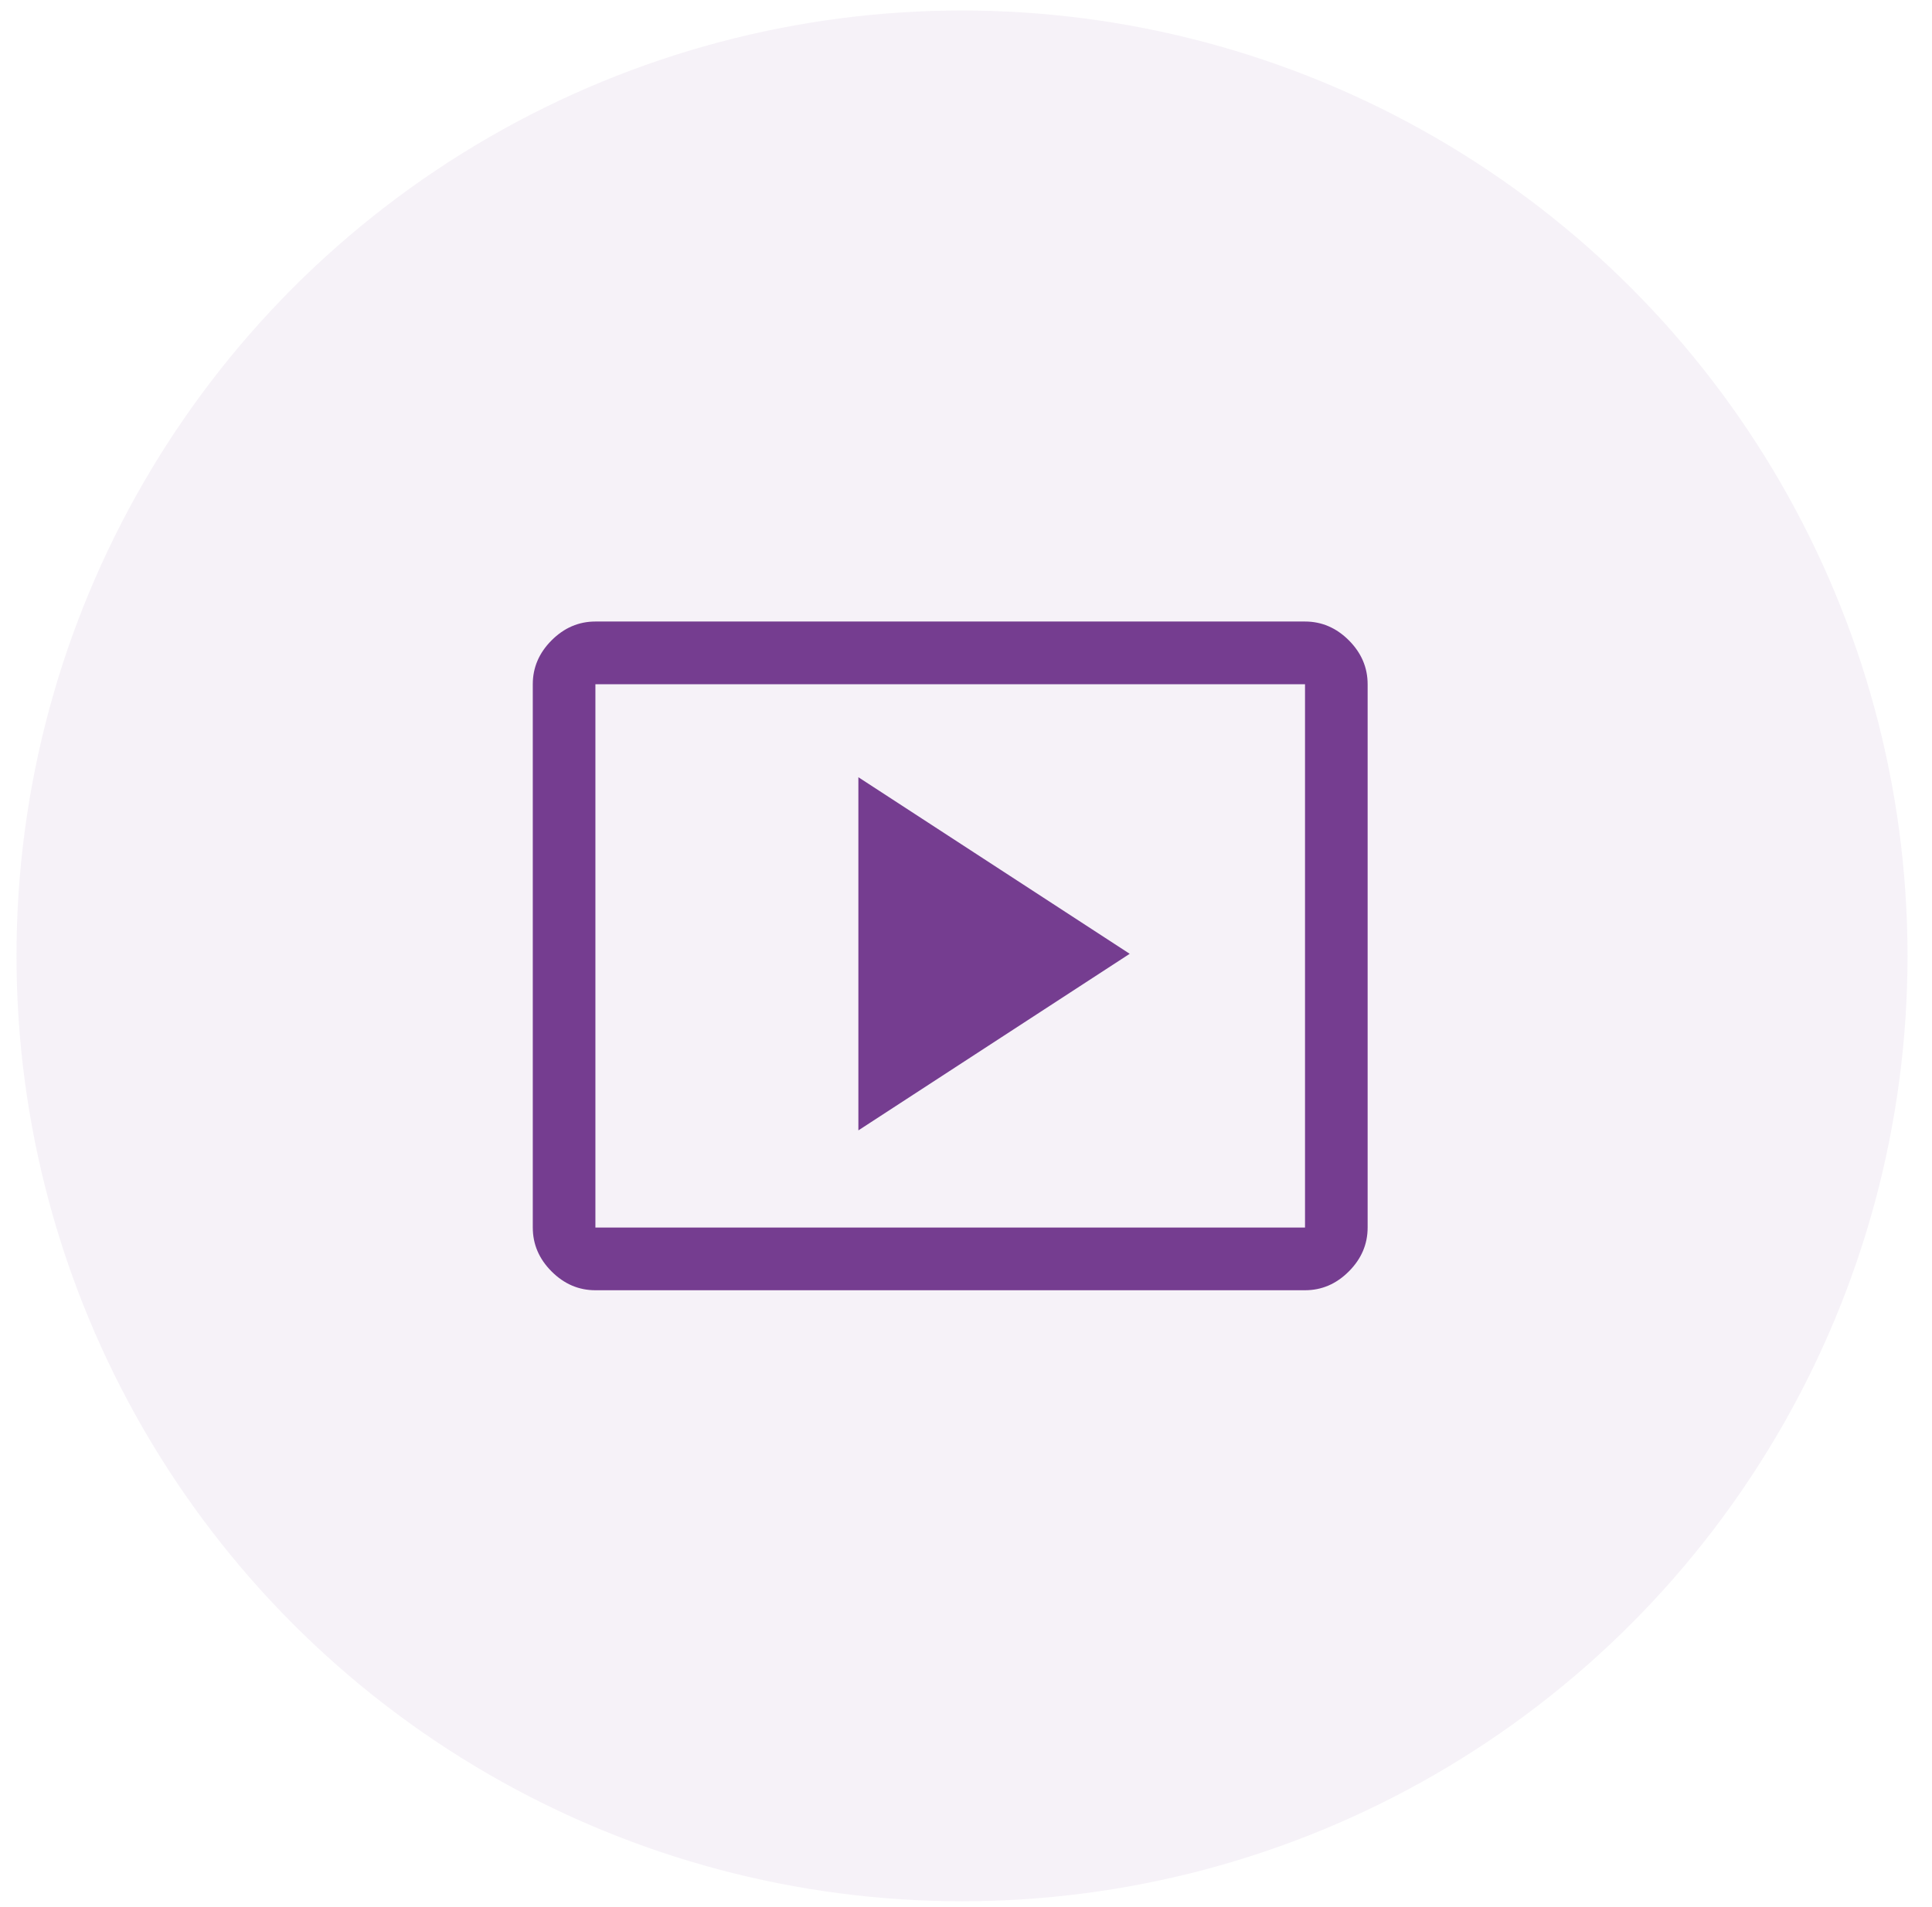 <svg width="78" height="77" viewBox="0 0 78 77" fill="none" xmlns="http://www.w3.org/2000/svg">
    <circle cx="38.839" cy="38.597" r="38.173" fill="#753D90" fill-opacity=".07"/>
    <path d="m34.655 45.643 10.954-7.13-10.954-7.13v14.26zm-10.617 6.455c-.674 0-1.264-.253-1.77-.76-.505-.506-.758-1.096-.758-1.772V27.628c0-.675.253-1.265.759-1.772.505-.506 1.095-.76 1.77-.76h28.648c.674 0 1.264.254 1.77.76.505.506.758 1.097.758 1.772v21.938c0 .675-.253 1.266-.759 1.772-.505.507-1.095.76-1.77.76H24.039zm0-2.532h28.649V27.628H24.038v21.938zm0 0V27.628v21.938z" fill="#753D90"/>
</svg>
